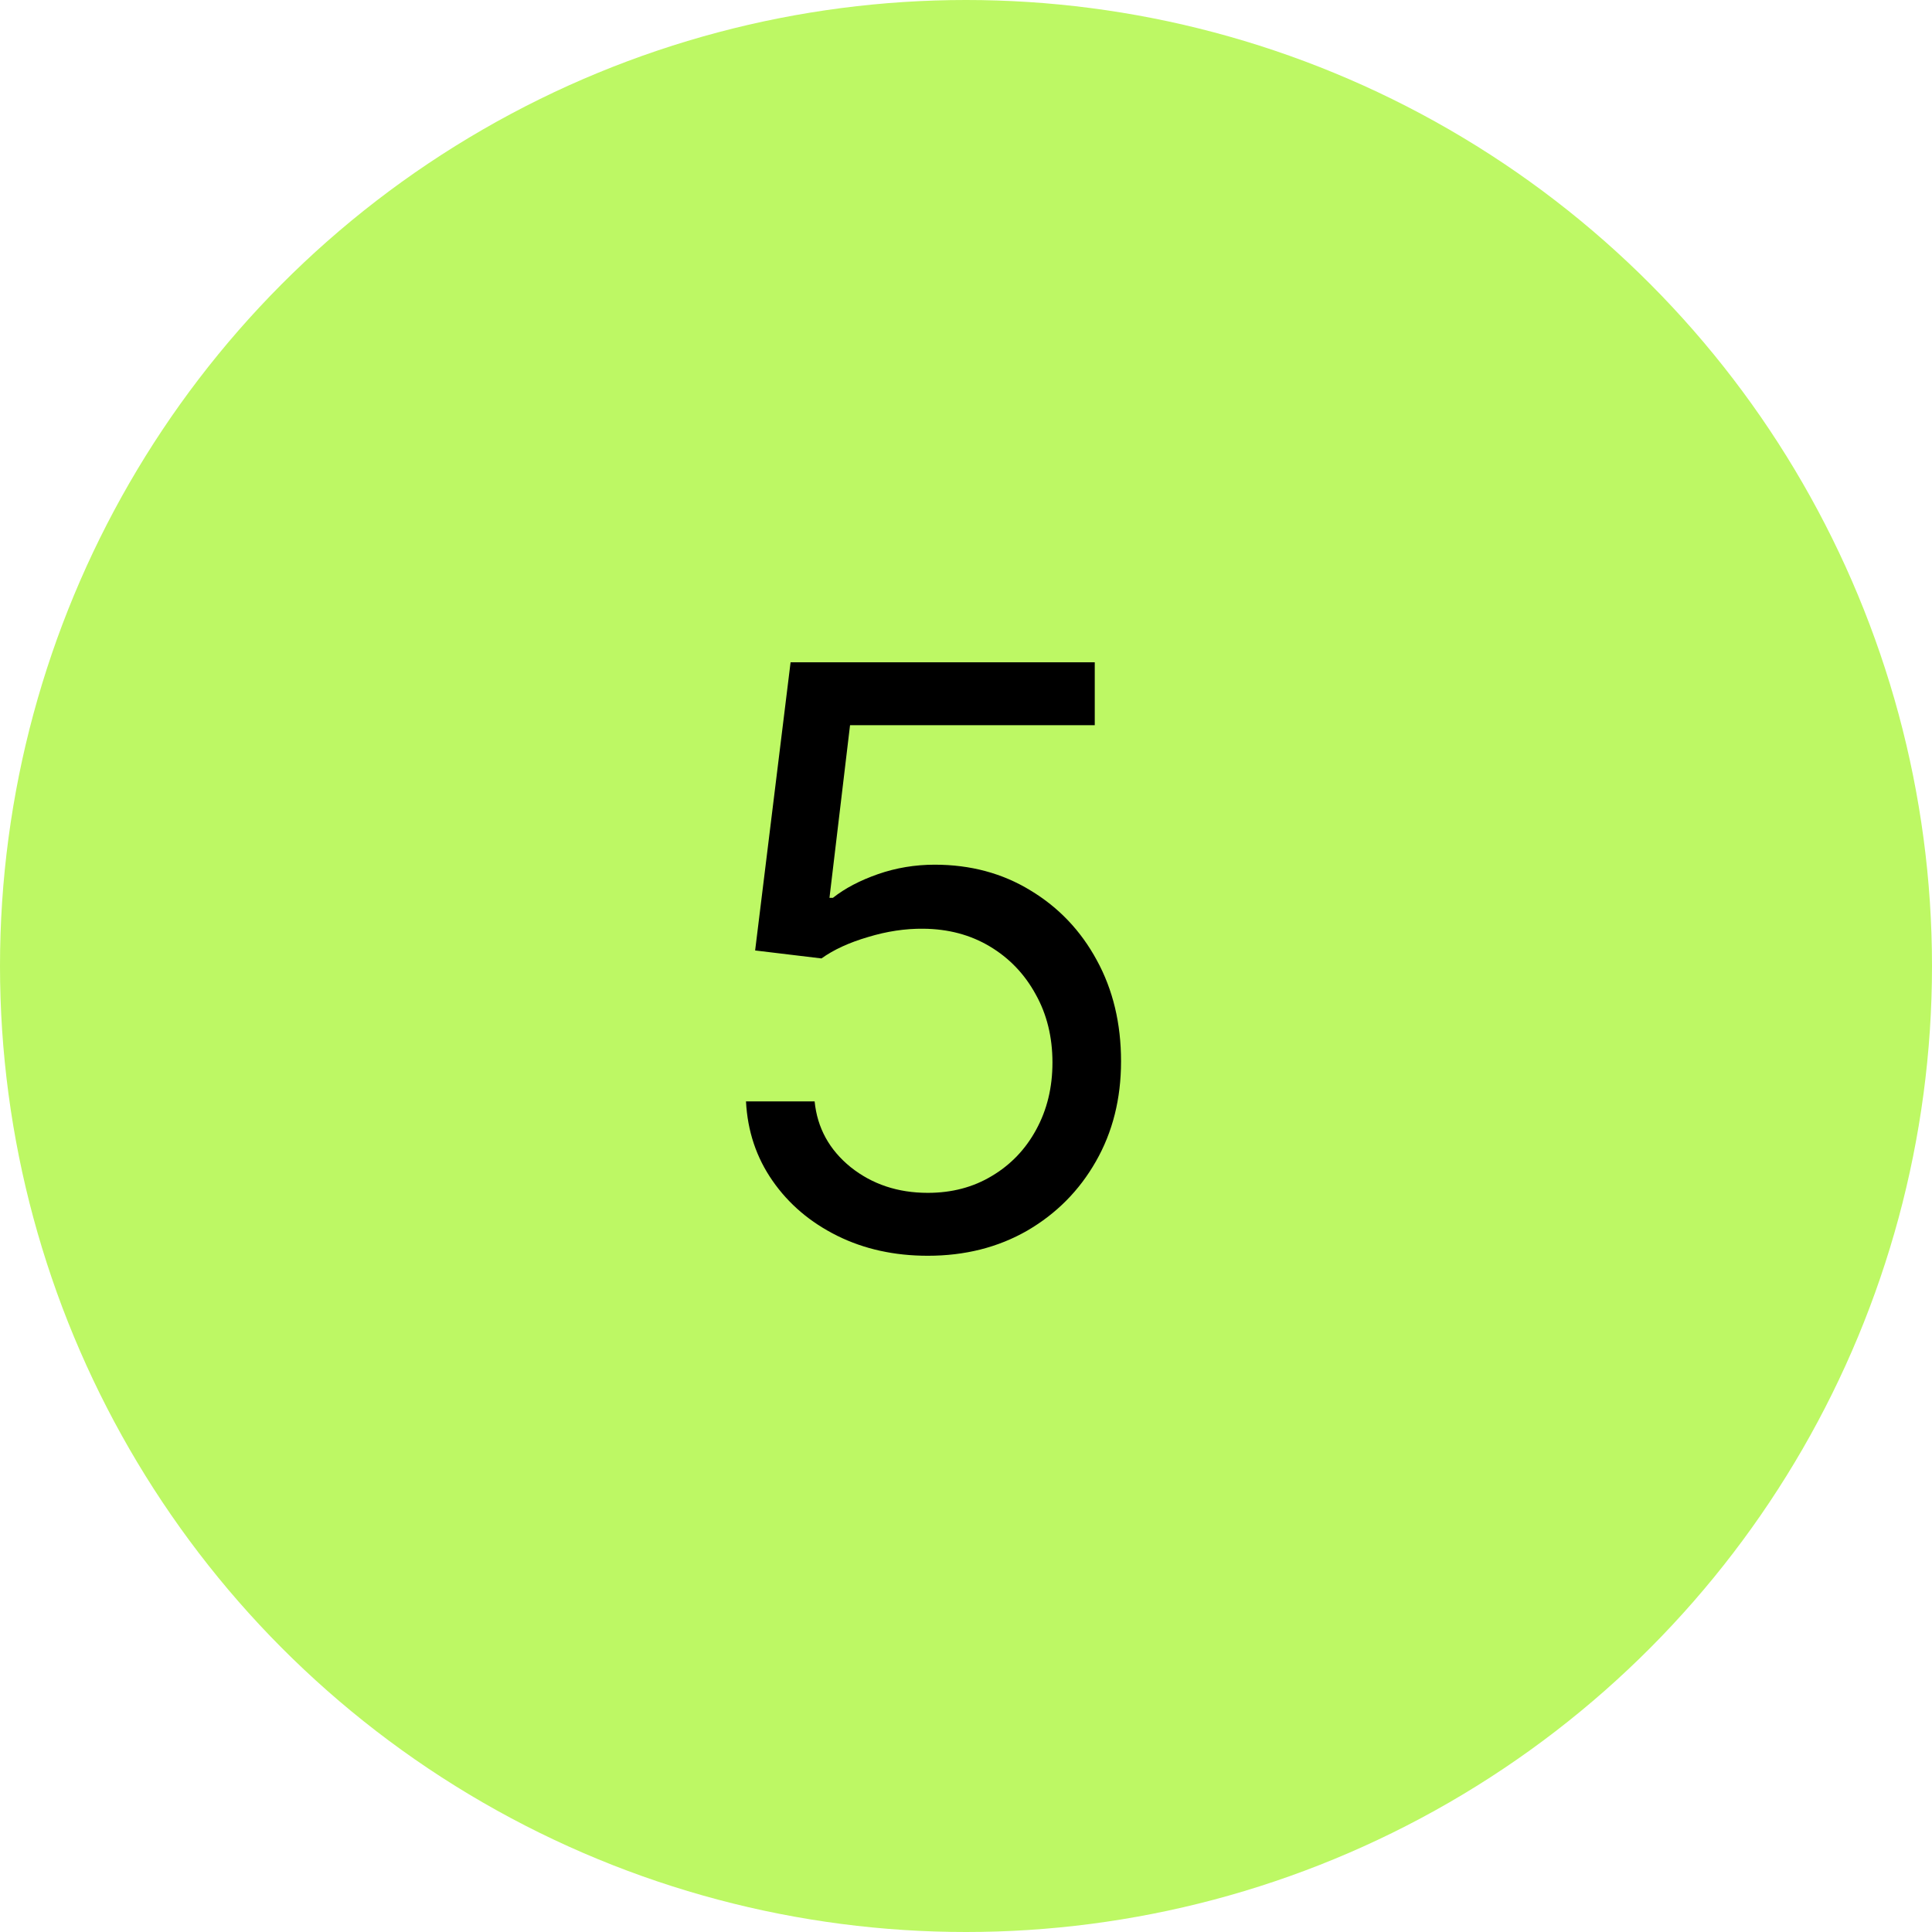 <svg width="48" height="48" viewBox="0 0 48 48" fill="none" xmlns="http://www.w3.org/2000/svg">
<circle cx="24" cy="24" r="24" fill="#BDF864"/>
<path d="M23.051 31.199C22.218 31.199 21.467 31.033 20.8 30.702C20.132 30.37 19.597 29.916 19.195 29.338C18.792 28.76 18.572 28.102 18.534 27.364H20.239C20.305 28.022 20.603 28.566 21.134 28.997C21.669 29.423 22.308 29.636 23.051 29.636C23.648 29.636 24.178 29.497 24.642 29.217C25.111 28.938 25.478 28.555 25.743 28.067C26.013 27.574 26.148 27.018 26.148 26.398C26.148 25.763 26.008 25.197 25.729 24.7C25.454 24.198 25.075 23.803 24.592 23.514C24.109 23.225 23.558 23.079 22.938 23.074C22.492 23.069 22.035 23.138 21.567 23.28C21.098 23.417 20.712 23.595 20.409 23.812L18.761 23.614L19.642 16.454H27.199V18.017H21.119L20.608 22.307H20.693C20.991 22.07 21.366 21.874 21.815 21.717C22.265 21.561 22.734 21.483 23.222 21.483C24.112 21.483 24.905 21.696 25.601 22.122C26.302 22.544 26.851 23.121 27.249 23.855C27.651 24.589 27.852 25.427 27.852 26.369C27.852 27.297 27.644 28.126 27.227 28.855C26.815 29.579 26.247 30.152 25.523 30.574C24.798 30.991 23.974 31.199 23.051 31.199Z" fill="black"/>
</svg>
